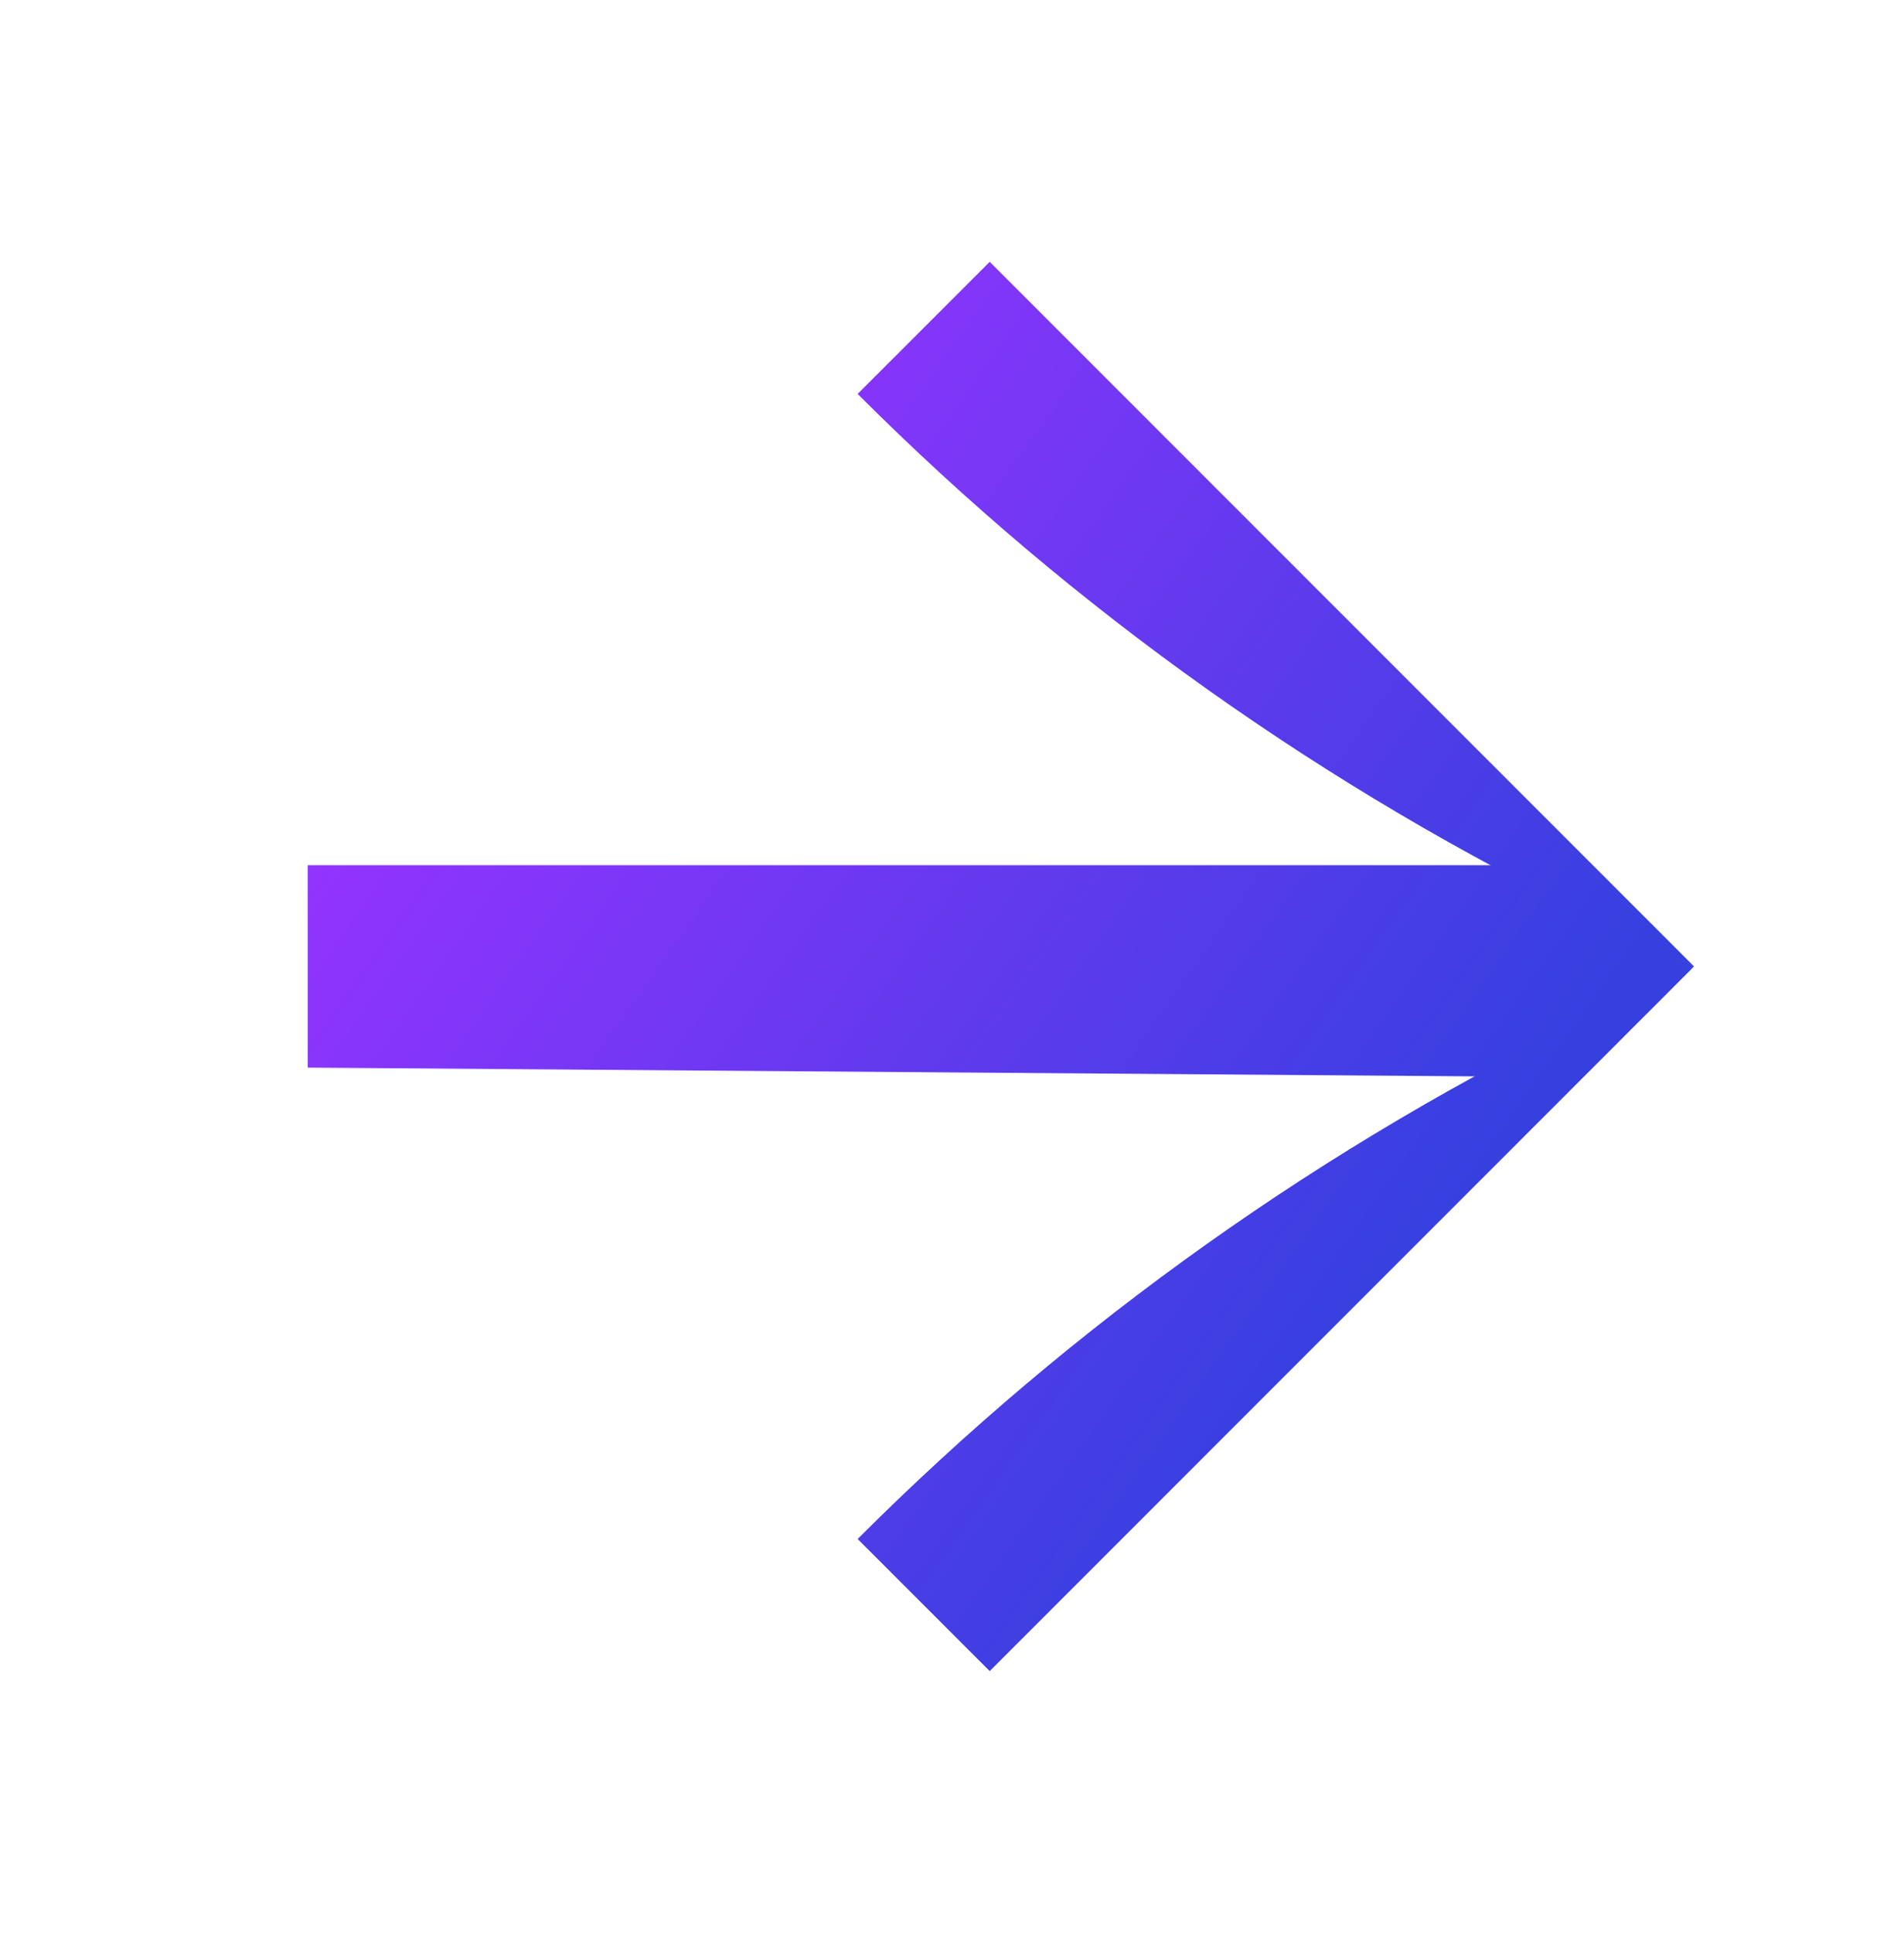 <svg width="68" height="69" viewBox="0 0 68 69" fill="none" xmlns="http://www.w3.org/2000/svg">
<path d="M10.992 30.887L53.431 30.887L60.504 34.5L53.429 38.431L10.992 38.113L10.992 30.887Z" fill="url(#paint0_linear_1_777)"/>
<path d="M30.63 54.941L35.347 59.657L60.502 34.502L57.191 36.096C47.341 40.839 38.361 47.21 30.63 54.941Z" fill="url(#paint1_linear_1_777)"/>
<path d="M30.63 14.063L35.347 9.347L60.502 34.502L57.191 32.908C47.341 28.165 38.361 21.794 30.63 14.063Z" fill="url(#paint2_linear_1_777)"/>
<defs>
<linearGradient id="paint0_linear_1_777" x1="6.993" y1="35.148" x2="40.979" y2="59.166" gradientUnits="userSpaceOnUse">
<stop stop-color="#9533FF"/>
<stop offset="1" stop-color="#3540DF"/>
</linearGradient>
<linearGradient id="paint1_linear_1_777" x1="6.993" y1="35.148" x2="40.979" y2="59.166" gradientUnits="userSpaceOnUse">
<stop stop-color="#9533FF"/>
<stop offset="1" stop-color="#3540DF"/>
</linearGradient>
<linearGradient id="paint2_linear_1_777" x1="6.993" y1="35.148" x2="40.979" y2="59.166" gradientUnits="userSpaceOnUse">
<stop stop-color="#9533FF"/>
<stop offset="1" stop-color="#3540DF"/>
</linearGradient>
</defs>
</svg>
